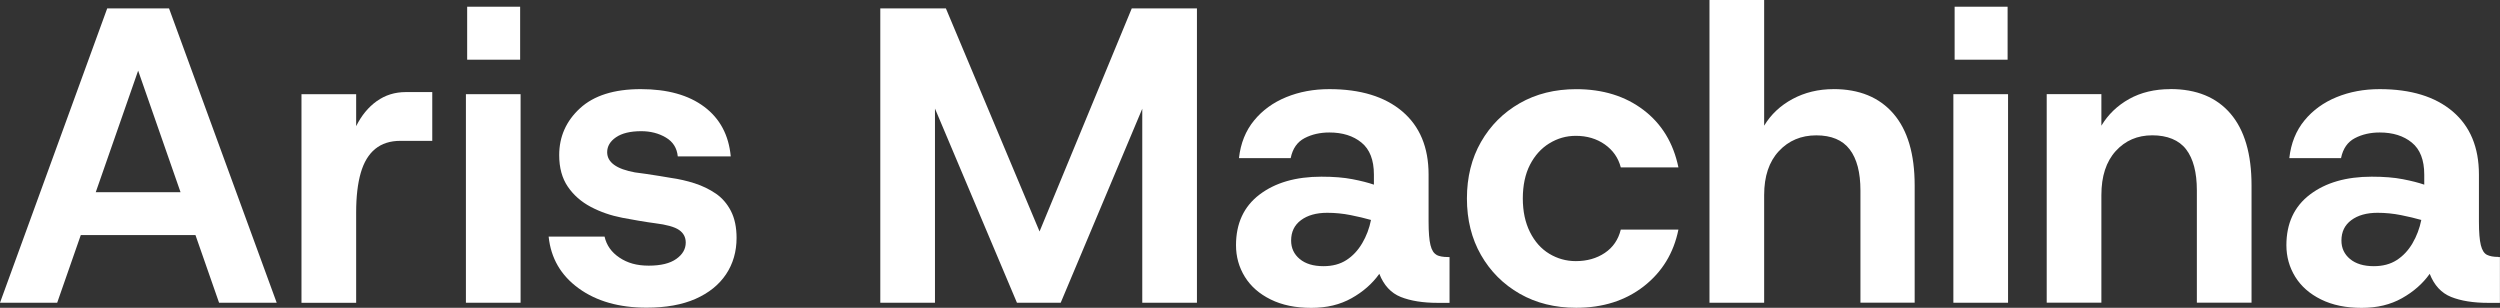 <?xml version="1.0" encoding="UTF-8"?> <svg xmlns="http://www.w3.org/2000/svg" id="Lager_1" data-name="Lager 1" viewBox="0 0 618.2 76.11"><rect x="0" y="0" width="618.2" height="76.11" fill="#333333" stroke="none"/><defs><style> .cls-1 { fill: #fff; } </style></defs><path class="cls-1" d="M26.51,2.08L0,74.86h14.14l5.84-16.74h28.35l5.84,16.74h14.25L41.8,2.08h-15.28ZM23.68,47.52l10.48-30.05,10.48,30.05h-20.96Z"></path><path class="cls-1" d="M93.16,25.01c-2.08,1.49-3.78,3.55-5.09,6.19v-7.9h-13.52v51.57h13.52v-22.36c0-3.88.38-7.14,1.14-9.77.76-2.63,1.96-4.61,3.59-5.93,1.63-1.32,3.69-1.98,6.19-1.98h7.9v-12.06h-6.55c-2.7,0-5.09.75-7.17,2.24Z"></path><rect class="cls-1" x="115.52" y="1.66" width="13.1" height="13.1"></rect><rect class="cls-1" x="115.21" y="23.29" width="13.52" height="51.57"></rect><path class="cls-1" d="M177.02,47.88c-1.56-1.07-3.31-1.92-5.25-2.55-1.94-.62-3.92-1.07-5.93-1.35-.69-.14-1.63-.29-2.81-.47-1.18-.17-2.31-.35-3.38-.52-1.07-.17-1.96-.29-2.65-.36-4.57-.83-6.86-2.5-6.86-4.99,0-1.46.73-2.69,2.18-3.69,1.46-1,3.54-1.51,6.24-1.51,2.29,0,4.32.52,6.08,1.56,1.77,1.04,2.76,2.6,2.96,4.68h13.1c-.49-5.27-2.67-9.36-6.55-12.27-3.88-2.91-9.12-4.37-15.7-4.37s-11.59,1.58-15.02,4.73c-3.43,3.15-5.15,7.02-5.15,11.59,0,3.12.71,5.72,2.13,7.8,1.42,2.08,3.31,3.74,5.67,4.99,2.36,1.25,4.96,2.15,7.8,2.7,1.04.21,2.39.45,4.05.73,1.66.28,3.02.49,4.05.62,2.84.35,4.82.9,5.93,1.66,1.11.76,1.66,1.8,1.66,3.12,0,1.6-.78,2.95-2.34,4.05-1.56,1.11-3.83,1.66-6.81,1.66s-5.25-.66-7.23-1.98c-1.98-1.32-3.21-3.05-3.69-5.2h-13.83c.55,5.34,3.03,9.6,7.43,12.79,4.4,3.19,10,4.78,16.79,4.78,4.78,0,8.82-.73,12.11-2.18,3.29-1.46,5.8-3.48,7.54-6.08,1.73-2.6,2.6-5.6,2.6-8.99,0-2.63-.47-4.85-1.4-6.66-.93-1.8-2.18-3.24-3.74-4.31Z"></path><polygon class="cls-1" points="257.06 57.24 233.9 2.08 217.68 2.08 217.68 74.86 231.2 74.86 231.2 26.85 251.47 74.86 262.29 74.86 282.46 26.89 282.46 74.86 295.98 74.86 295.98 2.08 279.86 2.08 257.06 57.24"></polygon><path class="cls-1" d="M355.24,63.01c-.69-.35-1.2-1.14-1.51-2.39-.31-1.25-.47-3.19-.47-5.82v-11.65c0-6.72-2.17-11.92-6.5-15.6-4.33-3.67-10.35-5.51-18.04-5.51-3.88,0-7.43.66-10.66,1.98-3.22,1.32-5.88,3.24-7.95,5.77-2.08,2.53-3.33,5.63-3.74,9.31h12.79c.48-2.36,1.63-4,3.43-4.94,1.8-.94,3.85-1.4,6.13-1.4,3.26,0,5.91.83,7.95,2.5,2.04,1.66,3.07,4.3,3.07,7.9v2.5c-1.39-.48-3.16-.94-5.3-1.35-2.15-.42-4.71-.62-7.69-.62-6.31,0-11.4,1.47-15.29,4.42-3.88,2.95-5.82,7.12-5.82,12.53,0,2.84.73,5.44,2.18,7.8,1.46,2.36,3.59,4.23,6.39,5.61,2.81,1.39,6.15,2.08,10.03,2.08s7.14-.8,9.98-2.39c2.84-1.59,5.13-3.6,6.86-6.03,1.11,2.84,2.88,4.75,5.3,5.72,2.43.97,5.48,1.46,9.15,1.46h2.91v-11.33h-.42c-1.18,0-2.11-.17-2.81-.52ZM336.84,60.15c-1.04,1.77-2.34,3.16-3.9,4.16-1.56,1.01-3.45,1.51-5.67,1.51-2.5,0-4.45-.59-5.87-1.77-1.42-1.18-2.13-2.7-2.13-4.57,0-2.15.81-3.83,2.44-5.04,1.63-1.21,3.79-1.82,6.5-1.82,1.94,0,3.86.19,5.77.57,1.91.38,3.59.78,5.04,1.2-.41,2.08-1.14,4-2.18,5.77Z"></path><path class="cls-1" d="M383.11,35.46c2.01-1.25,4.19-1.87,6.55-1.87,2.77,0,5.16.71,7.18,2.13,2.01,1.42,3.33,3.31,3.95,5.67h14.25c-1.25-6.03-4.12-10.76-8.63-14.19-4.51-3.43-10.05-5.15-16.64-5.15-5.27,0-9.93,1.16-13.98,3.48-4.06,2.32-7.24,5.51-9.57,9.57-2.32,4.05-3.48,8.72-3.48,13.98s1.16,9.93,3.48,13.98c2.32,4.05,5.51,7.24,9.57,9.57,4.06,2.32,8.72,3.48,13.98,3.48,6.58,0,12.15-1.77,16.69-5.3,4.54-3.54,7.4-8.21,8.58-14.04h-14.25c-.62,2.5-1.94,4.42-3.95,5.77-2.01,1.35-4.4,2.03-7.18,2.03-2.36,0-4.54-.61-6.55-1.82-2.01-1.21-3.6-3-4.78-5.36-1.18-2.36-1.77-5.13-1.77-8.32s.59-6.03,1.77-8.32c1.18-2.29,2.77-4.06,4.78-5.3Z"></path><path class="cls-1" d="M453.4,22.04c-3.74,0-7.12.82-10.14,2.44-3.02,1.63-5.35,3.83-7.02,6.6V0h-13.52v74.86h13.52v-26.62c0-4.64,1.21-8.27,3.64-10.87,2.42-2.6,5.51-3.9,9.25-3.9s6.5,1.16,8.27,3.48c1.77,2.32,2.65,5.7,2.65,10.14v27.76h13.41v-29.01c0-7.76-1.75-13.67-5.25-17.73-3.5-4.05-8.44-6.08-14.82-6.08Z"></path><rect class="cls-1" x="483.34" y="1.66" width="13.1" height="13.1"></rect><rect class="cls-1" x="483.03" y="23.29" width="13.52" height="51.57"></rect><path class="cls-1" d="M536.68,22.04c-3.88,0-7.28.82-10.19,2.44-2.91,1.63-5.2,3.83-6.86,6.6v-7.8h-13.52v51.57h13.52v-26.62c0-4.64,1.18-8.27,3.54-10.87,2.36-2.6,5.37-3.9,9.05-3.9s6.6,1.16,8.37,3.48c1.77,2.32,2.65,5.7,2.65,10.14v27.76h13.52v-29.01c0-7.76-1.73-13.67-5.2-17.73-3.47-4.05-8.42-6.08-14.87-6.08Z"></path><path class="cls-1" d="M617.78,63.53c-1.18,0-2.11-.17-2.81-.52-.69-.35-1.2-1.14-1.51-2.39-.31-1.25-.47-3.19-.47-5.82v-11.65c0-6.72-2.17-11.92-6.5-15.6-4.33-3.67-10.35-5.51-18.04-5.51-3.88,0-7.43.66-10.66,1.98-3.22,1.32-5.88,3.24-7.95,5.77-2.08,2.53-3.33,5.63-3.74,9.31h12.79c.48-2.36,1.63-4,3.43-4.94,1.8-.94,3.85-1.4,6.13-1.4,3.26,0,5.91.83,7.95,2.5,2.04,1.66,3.07,4.3,3.07,7.9v2.5c-1.39-.48-3.16-.94-5.3-1.35-2.15-.42-4.71-.62-7.69-.62-6.31,0-11.4,1.47-15.28,4.42-3.88,2.95-5.82,7.12-5.82,12.53,0,2.84.73,5.44,2.18,7.8,1.46,2.36,3.59,4.23,6.39,5.61,2.81,1.39,6.15,2.08,10.03,2.08s7.14-.8,9.98-2.39c2.84-1.59,5.13-3.6,6.86-6.03,1.11,2.84,2.88,4.75,5.3,5.72,2.43.97,5.48,1.46,9.15,1.46h2.91v-11.33h-.42ZM596.57,60.15c-1.04,1.77-2.34,3.16-3.9,4.16-1.56,1.01-3.45,1.51-5.67,1.51-2.5,0-4.45-.59-5.88-1.77-1.42-1.18-2.13-2.7-2.13-4.57,0-2.15.81-3.83,2.44-5.04,1.63-1.21,3.79-1.82,6.5-1.82,1.94,0,3.86.19,5.77.57,1.91.38,3.59.78,5.04,1.2-.42,2.08-1.14,4-2.18,5.77Z"></path></svg> 